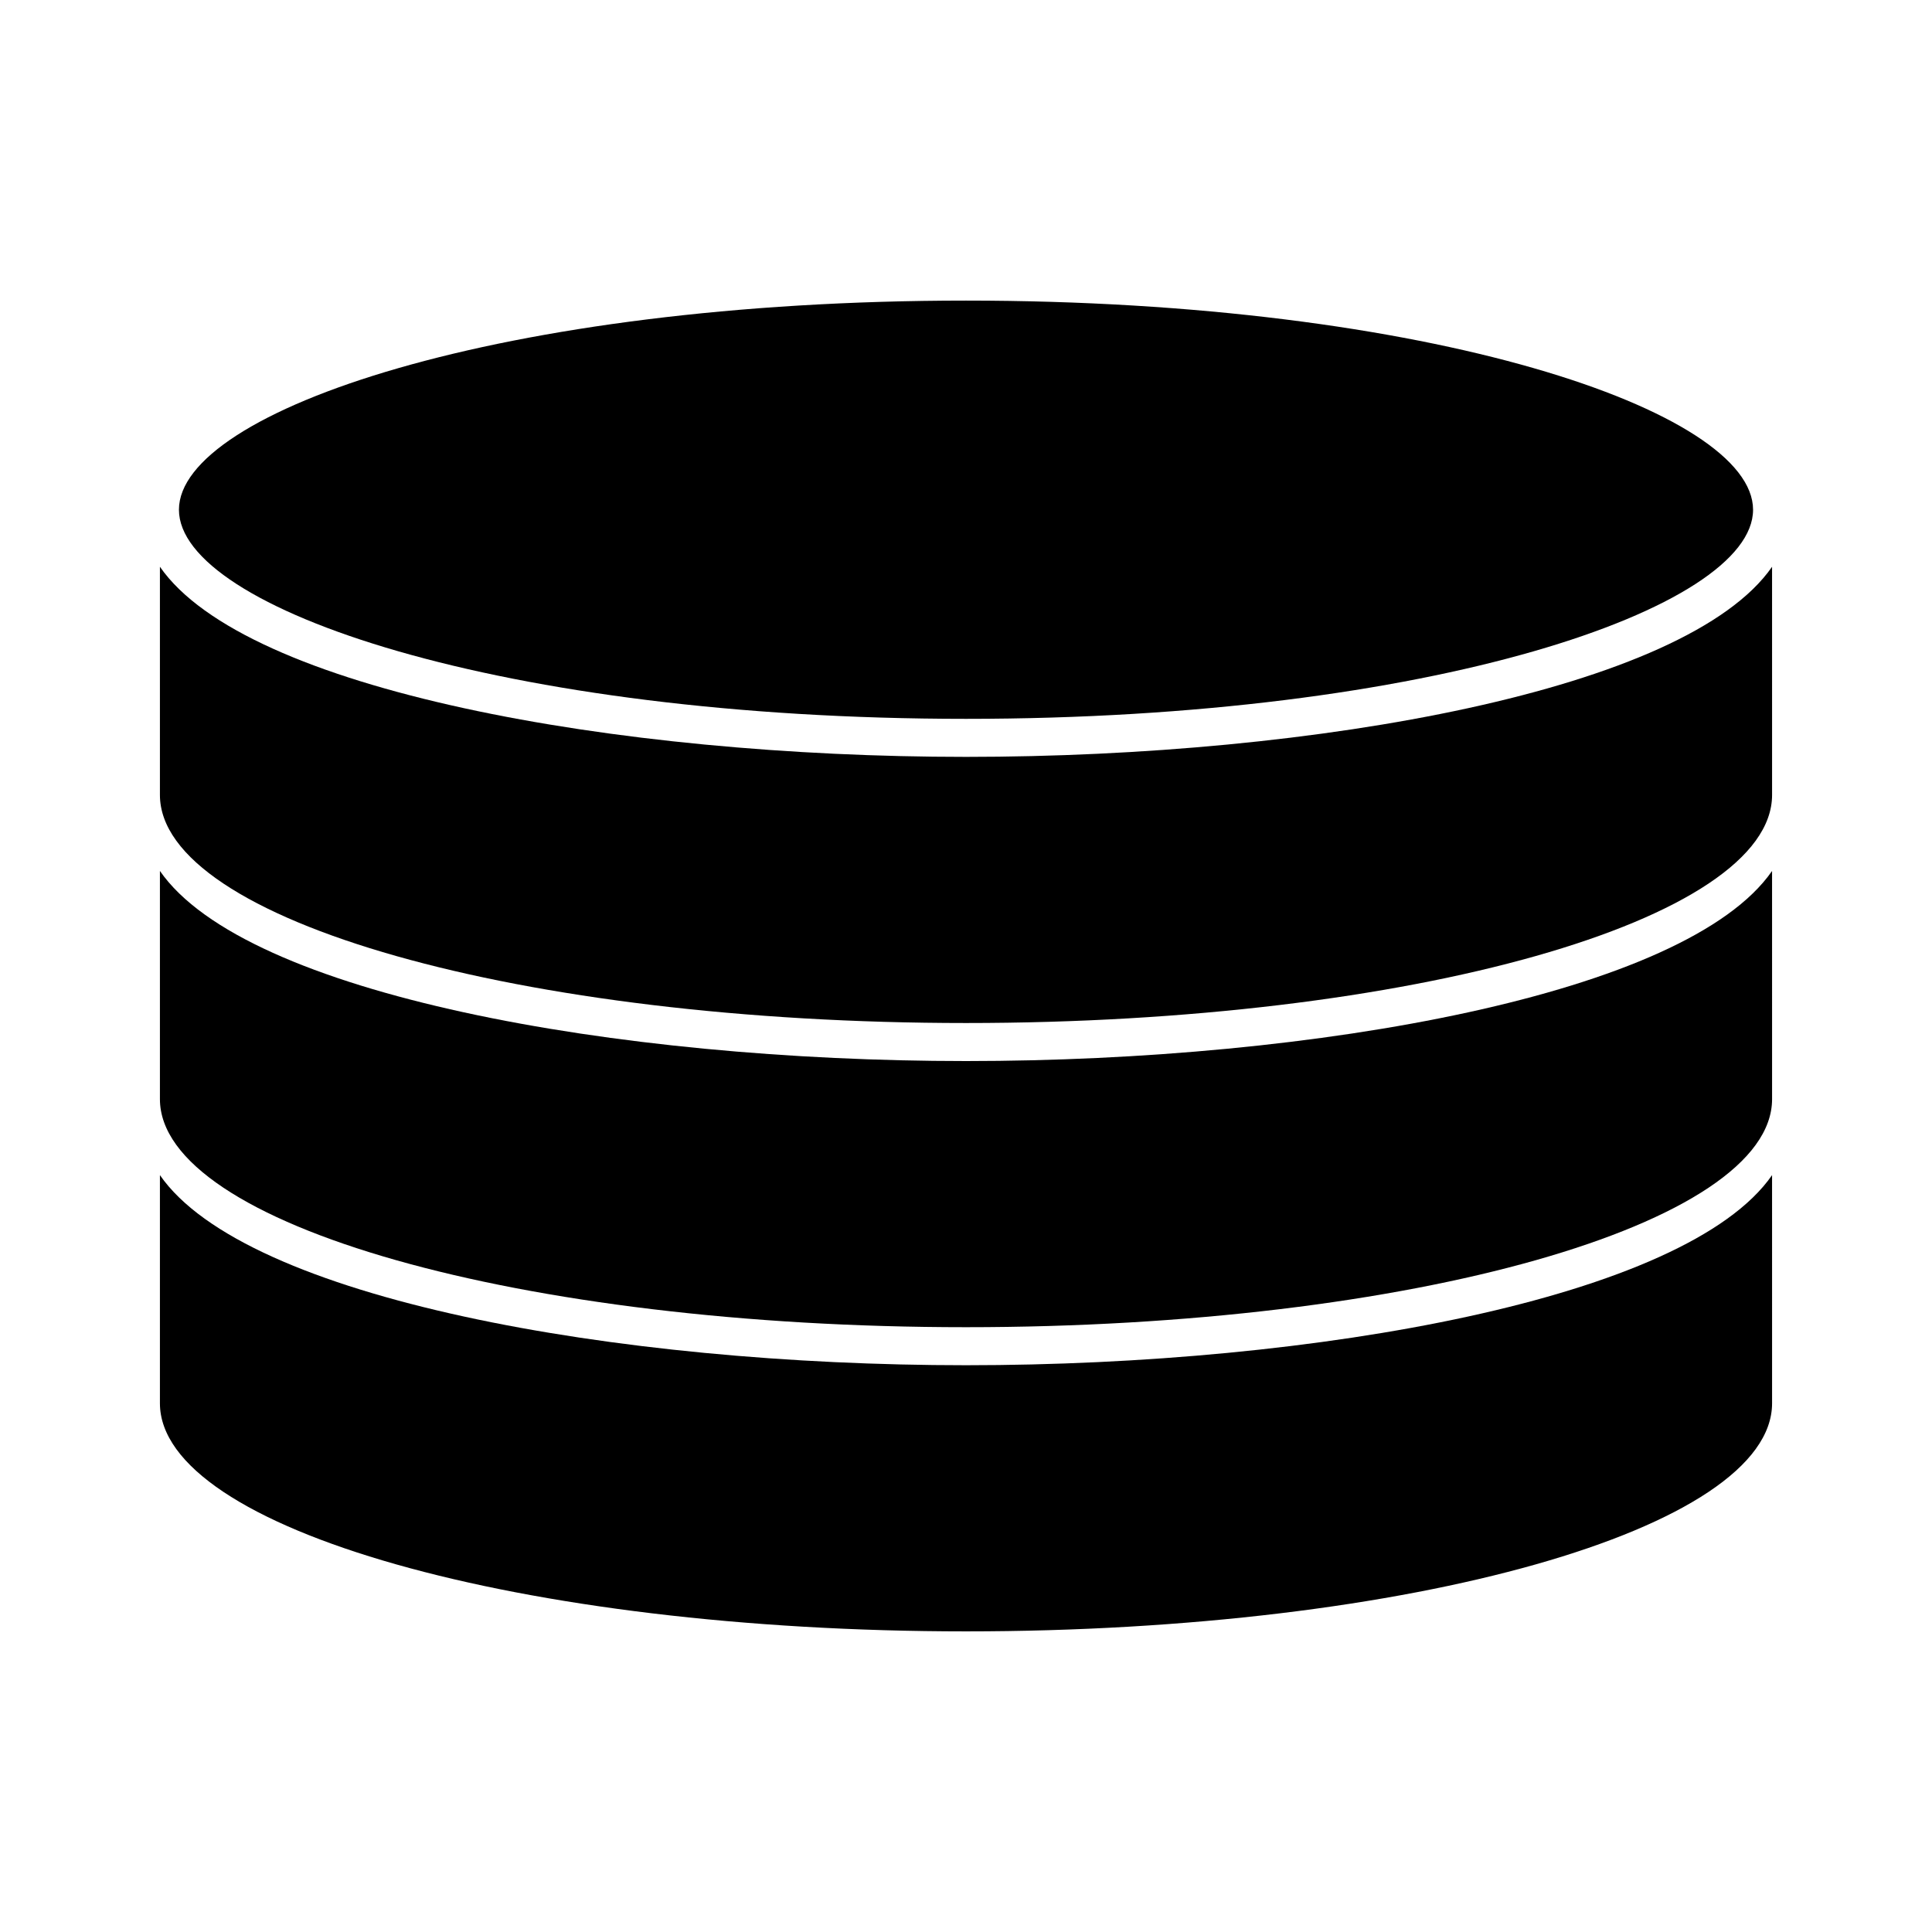 <?xml version="1.0" encoding="UTF-8"?>
<!-- The Best Svg Icon site in the world: iconSvg.co, Visit us! https://iconsvg.co -->
<svg fill="#000000" width="800px" height="800px" version="1.1" viewBox="144 144 512 512" xmlns="http://www.w3.org/2000/svg">
 <g>
  <path d="m400 425.19c-92.699 0-190.95-17.633-213.62-50.383v60.457c0 33.25 95.723 60.457 213.62 60.457 117.89 0 213.62-27.207 213.62-60.457l-0.004-60.453c-22.672 32.746-120.91 50.379-213.61 50.379z"/>
  <path d="m400 334.5c122.93 0 208.58-29.223 208.58-55.418-0.004-26.199-85.648-55.422-208.58-55.422s-208.58 29.223-208.58 55.422c0 26.195 85.648 55.418 208.58 55.418z"/>
  <path d="m400 344.58c-92.699 0-190.95-17.633-213.62-50.383v60.457c0 33.25 95.723 60.457 213.62 60.457 117.89 0 213.62-27.207 213.62-60.457l-0.004-60.453c-22.672 32.746-120.91 50.379-213.61 50.379z"/>
  <path d="m400 505.8c-92.699 0-190.95-17.633-213.62-50.383v60.457c0 33.25 95.723 60.457 213.62 60.457 117.89 0 213.62-27.207 213.62-60.457l-0.004-60.453c-22.672 32.746-120.91 50.379-213.61 50.379z"/>
 </g>
</svg>